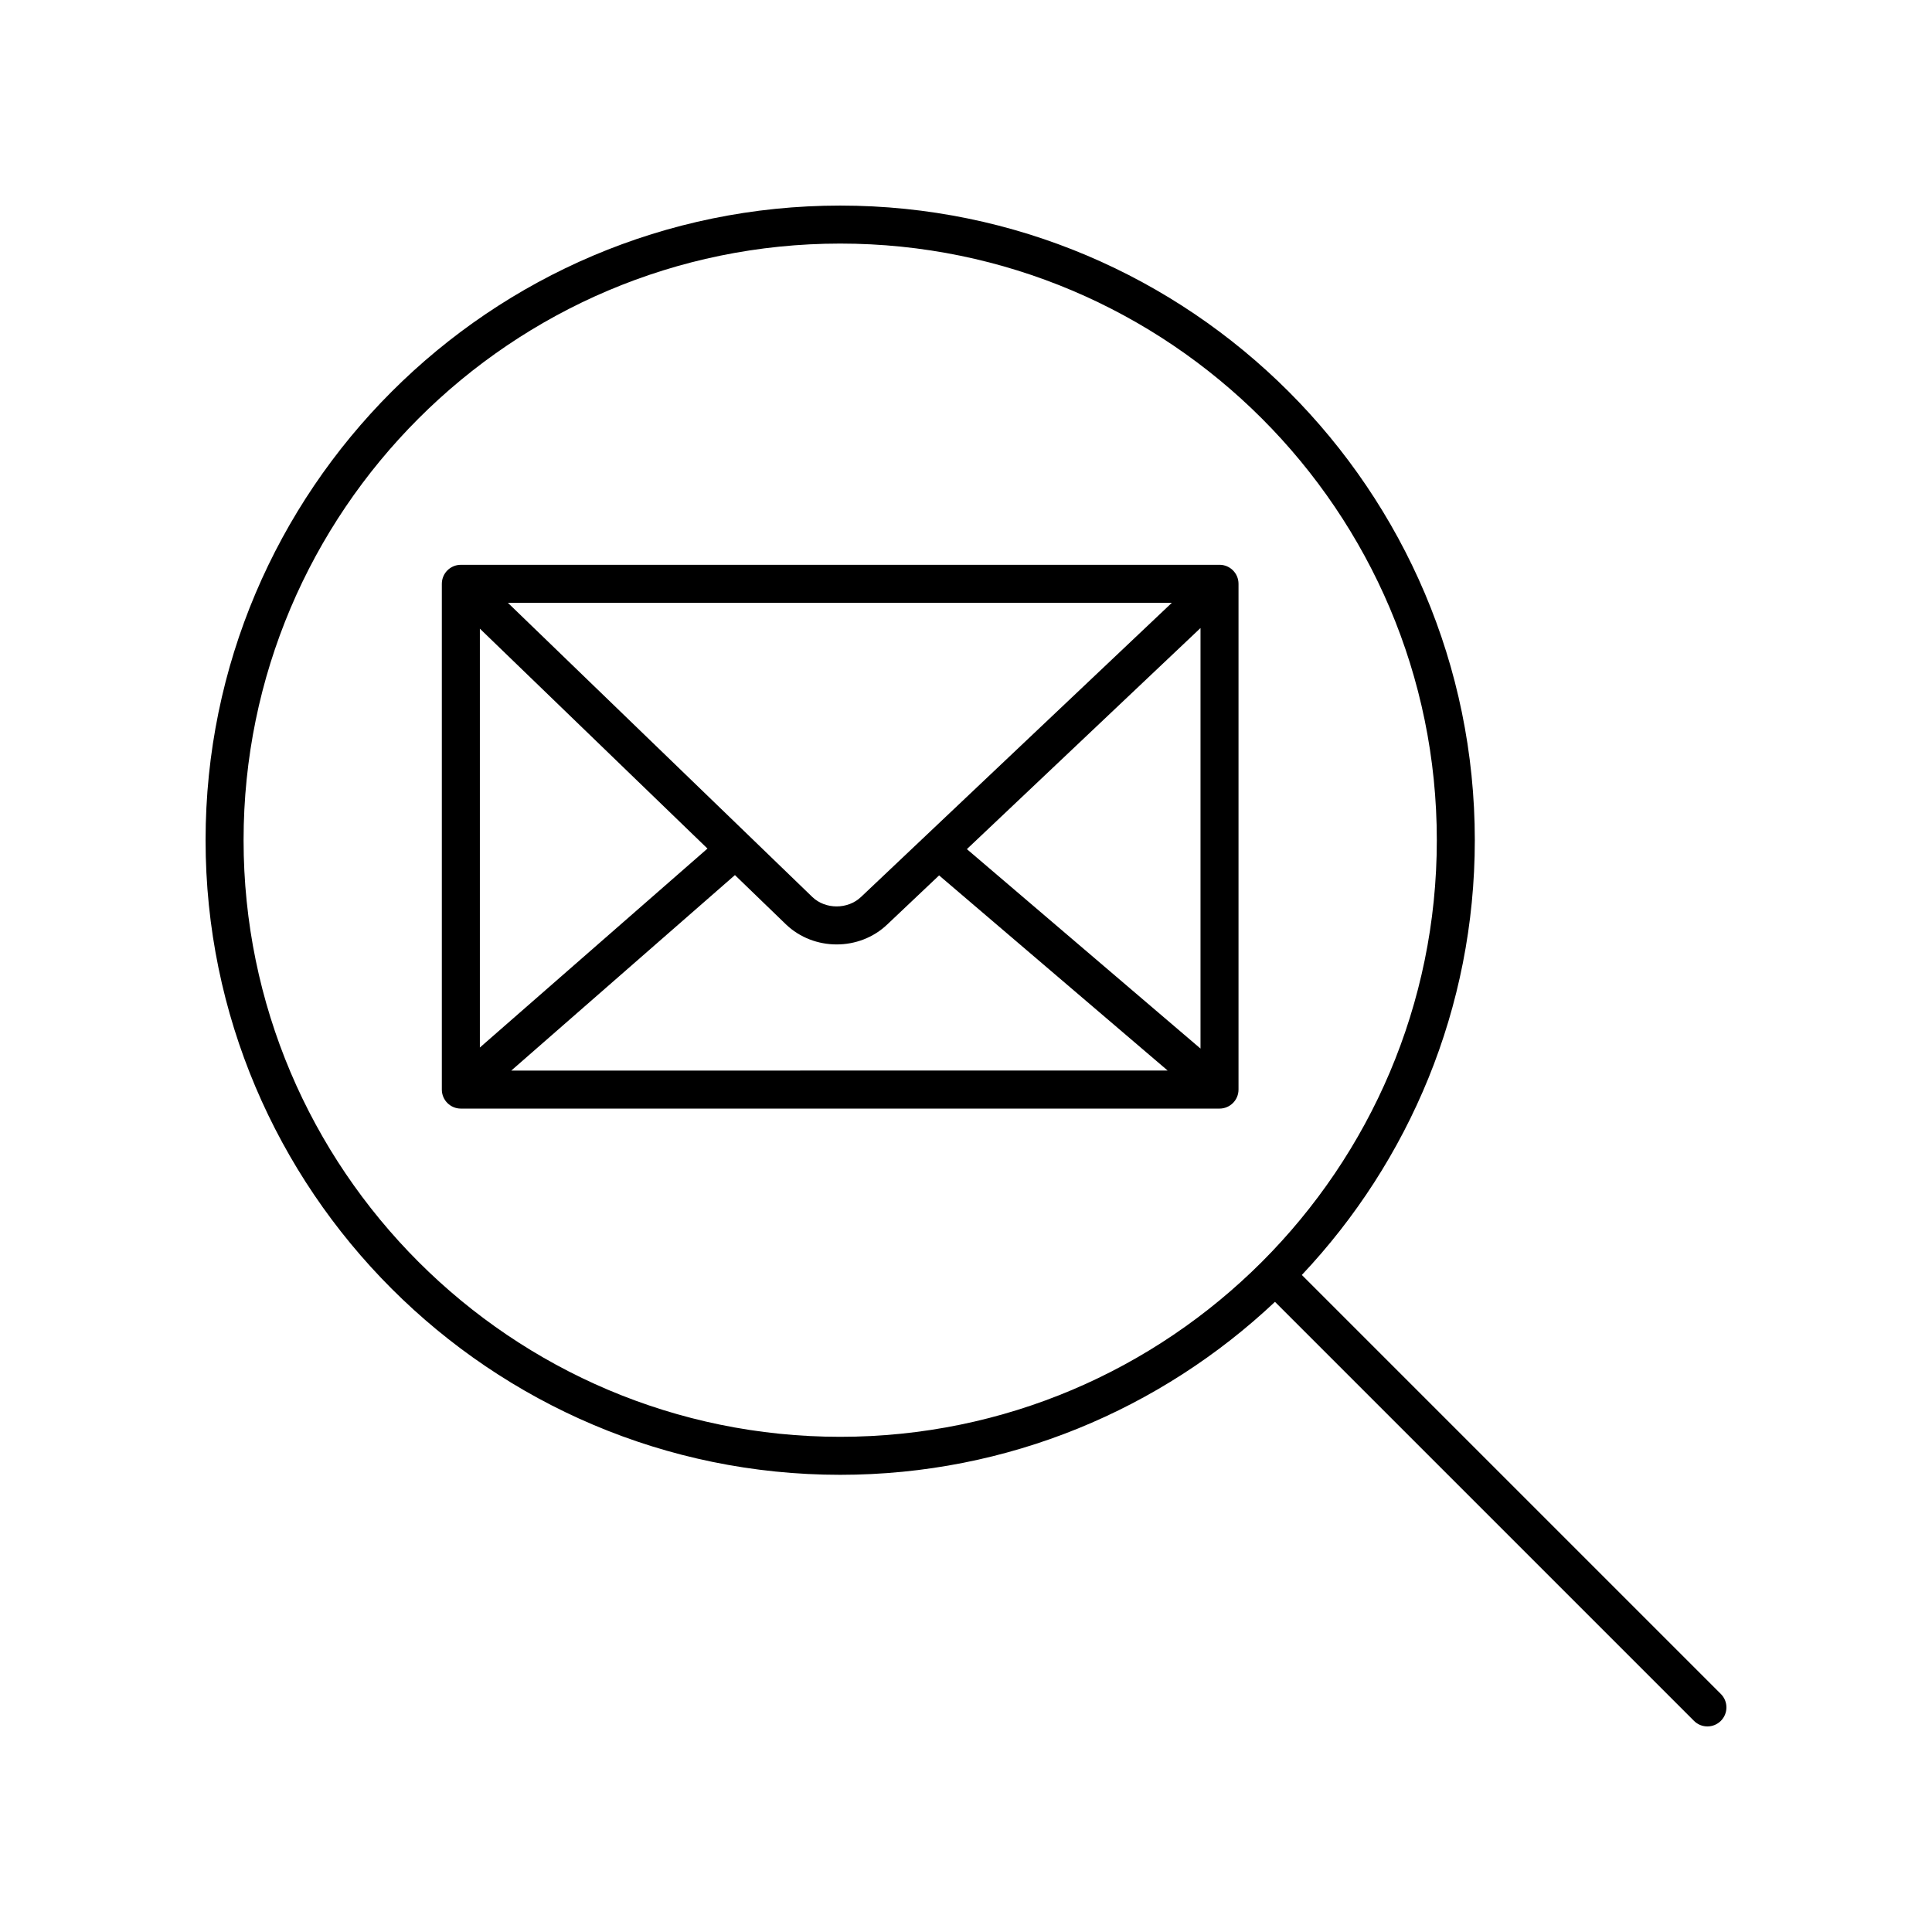<?xml version="1.0" encoding="UTF-8"?>
<!-- Uploaded to: SVG Repo, www.svgrepo.com, Generator: SVG Repo Mixer Tools -->
<svg fill="#000000" width="800px" height="800px" version="1.1" viewBox="144 144 512 512" xmlns="http://www.w3.org/2000/svg">
 <g>
  <path d="m489 481.88c28.387-30.125 45.84-70.66 45.84-115.22 0-92.734-75.445-168.18-168.18-168.18s-168.18 75.445-168.18 168.18c0 92.738 75.445 168.18 168.18 168.18 44.559 0 85.098-17.453 115.22-45.836l111.04 111.04c0.984 0.984 2.273 1.477 3.562 1.477s2.578-0.492 3.562-1.477c1.969-1.969 1.969-5.156 0-7.125zm-280.45-115.22c0-87.18 70.926-158.11 158.11-158.11 87.184 0 158.11 70.926 158.11 158.11s-70.926 158.11-158.11 158.11c-87.18 0.004-158.11-70.922-158.11-158.11z"/>
  <path d="m467.18 293.68h-201.05c-2.785 0-5.039 2.254-5.039 5.039v134.03c0 2.781 2.254 5.039 5.039 5.039h201.05c2.785 0 5.039-2.254 5.039-5.039v-134.04c0-2.781-2.254-5.035-5.039-5.035zm-196.01 16.922 60.316 58.277-60.316 52.723zm101.02 71.094c-3.512 3.352-9.438 3.348-12.91 0.02l-80.684-77.961h175.95zm-33.426-5.789 13.531 13.074c3.699 3.539 8.566 5.305 13.43 5.305 4.856 0 9.711-1.766 13.402-5.289l13.742-13.004 60.574 51.715-173.95 0.004zm61.469-6.879 61.914-58.594v111.45z"/>
 </g>
</svg>